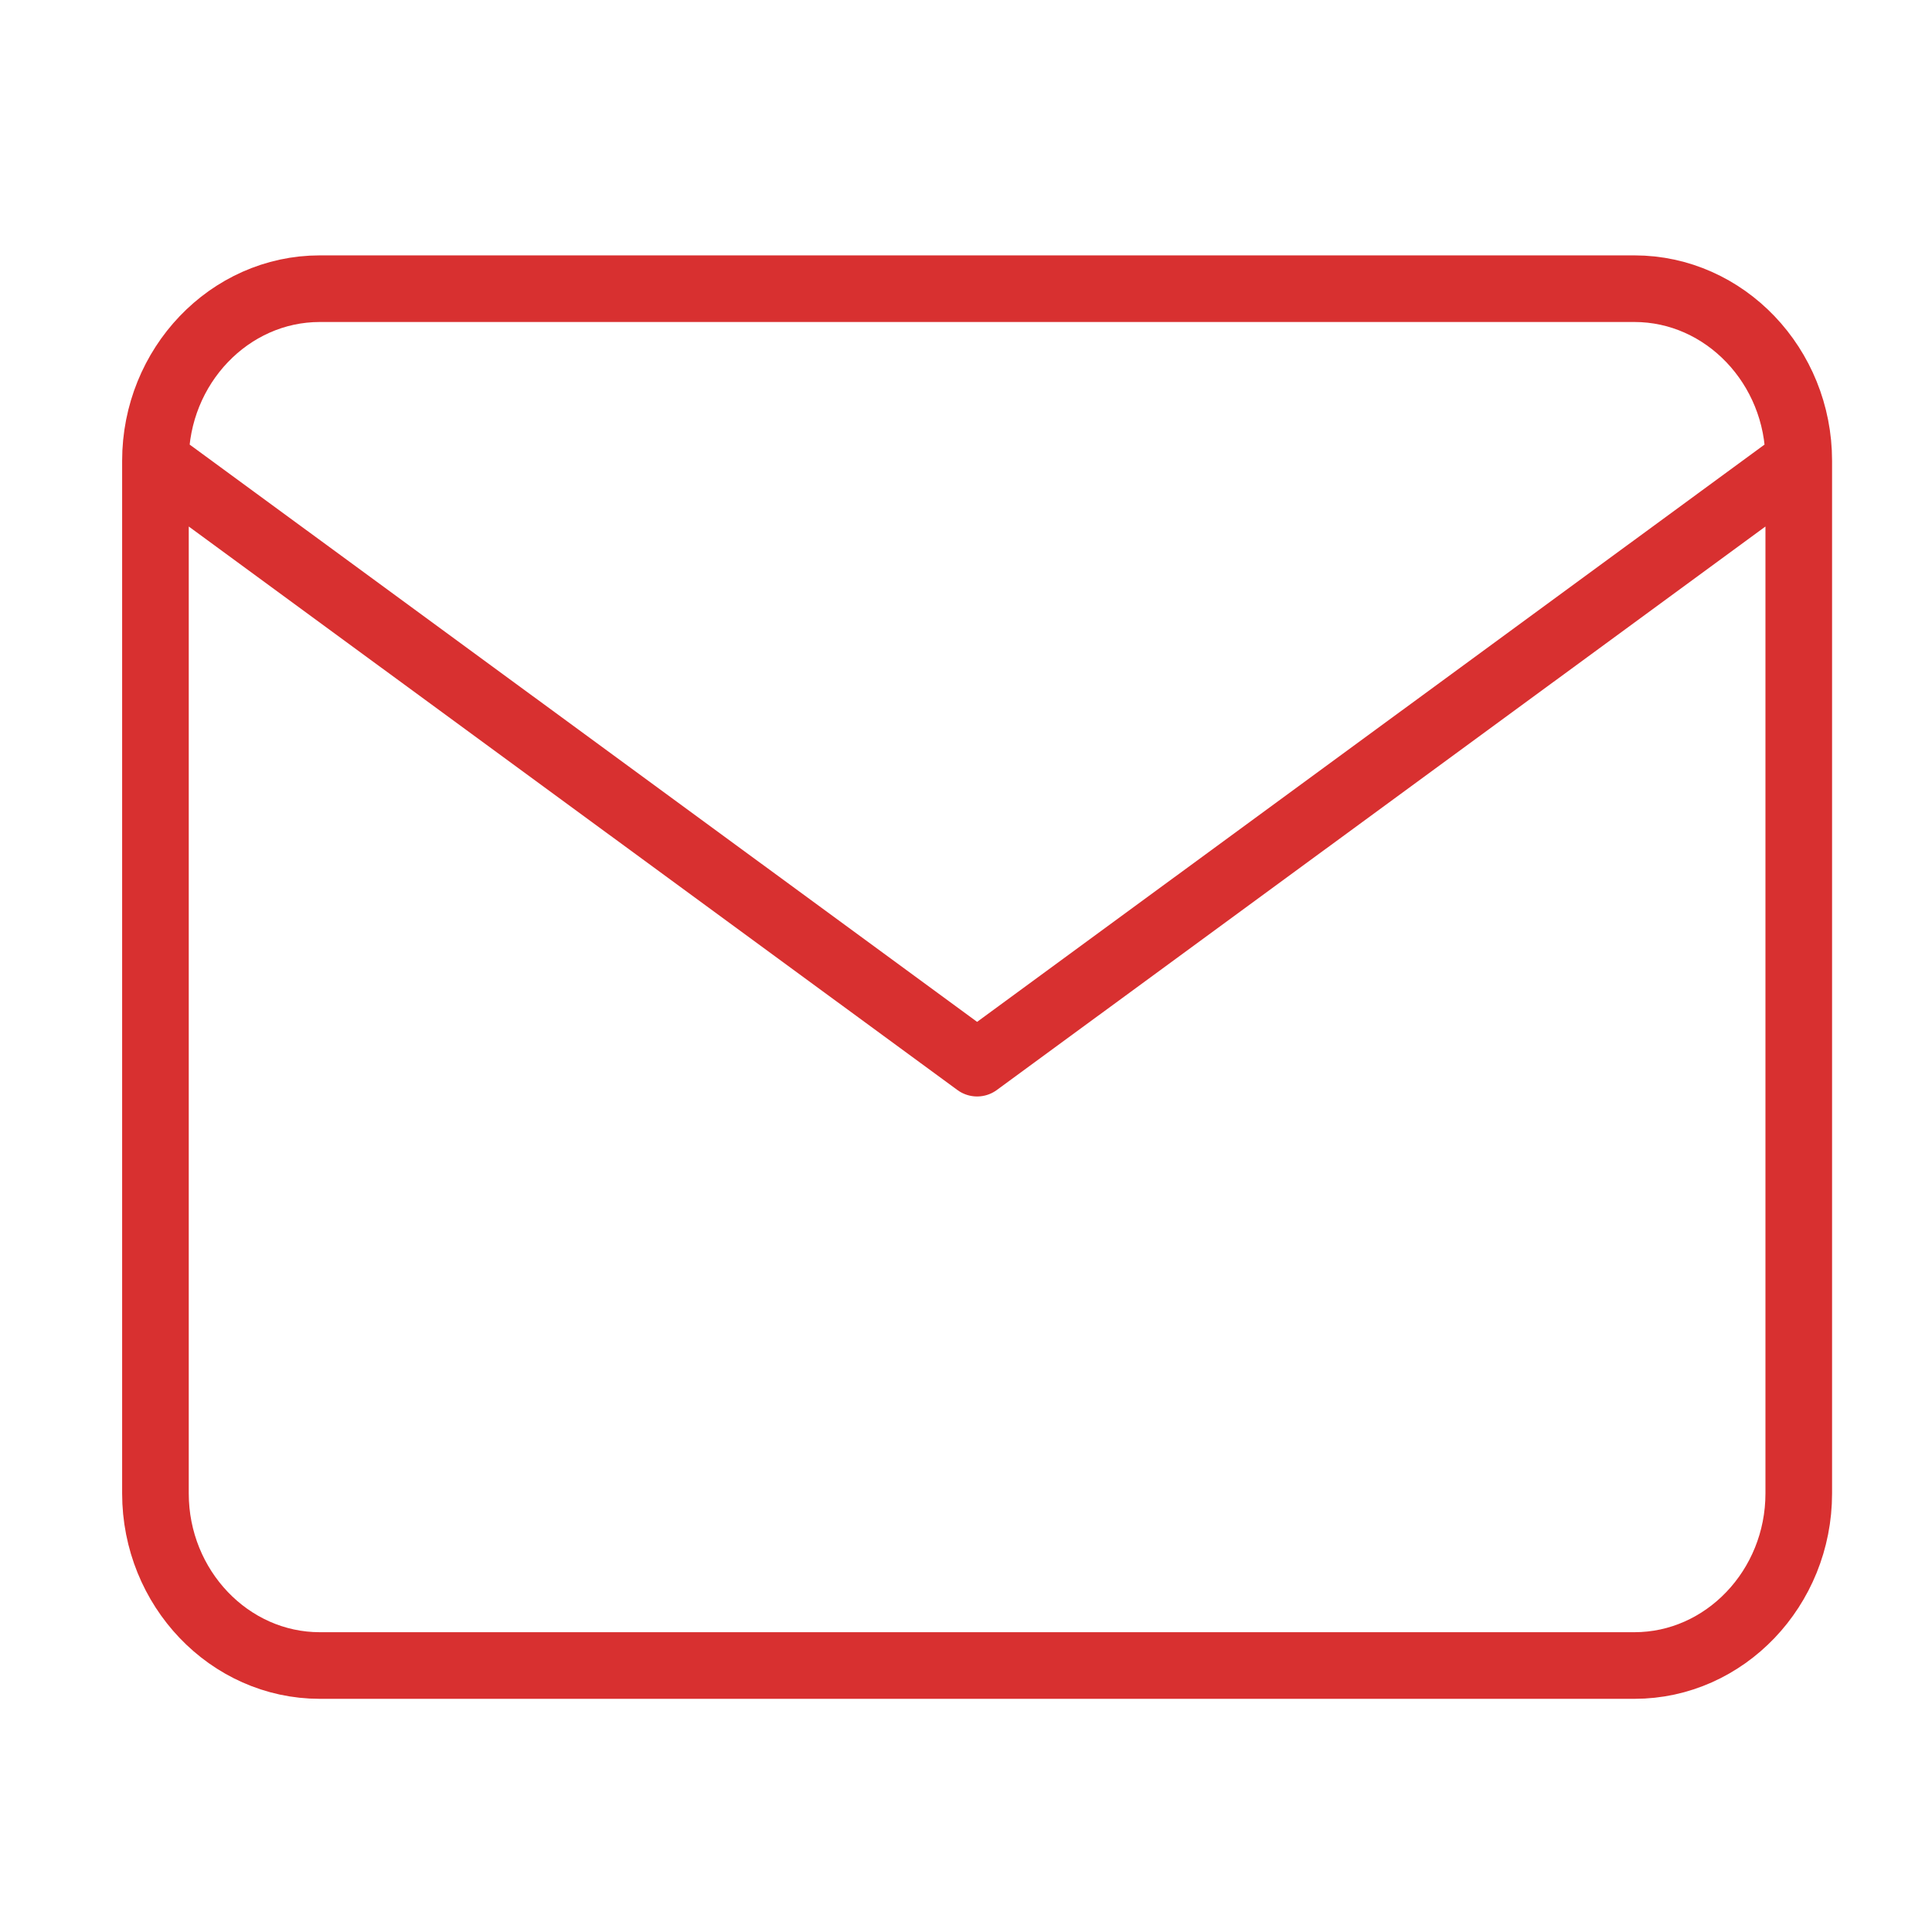 <svg width="87" height="87" viewBox="0 0 87 87" fill="none" xmlns="http://www.w3.org/2000/svg">
<path d="M81 20.75C81 16.488 77.67 13 73.6 13H14.4C10.33 13 7 16.488 7 20.75M81 20.75V67.25C81 71.513 77.67 75 73.6 75H14.4C10.33 75 7 71.513 7 67.25V20.75M81 20.75L44 47.875L7 20.75" stroke="#D83030" stroke-width="3" stroke-linecap="round" stroke-linejoin="round"/>
</svg>
